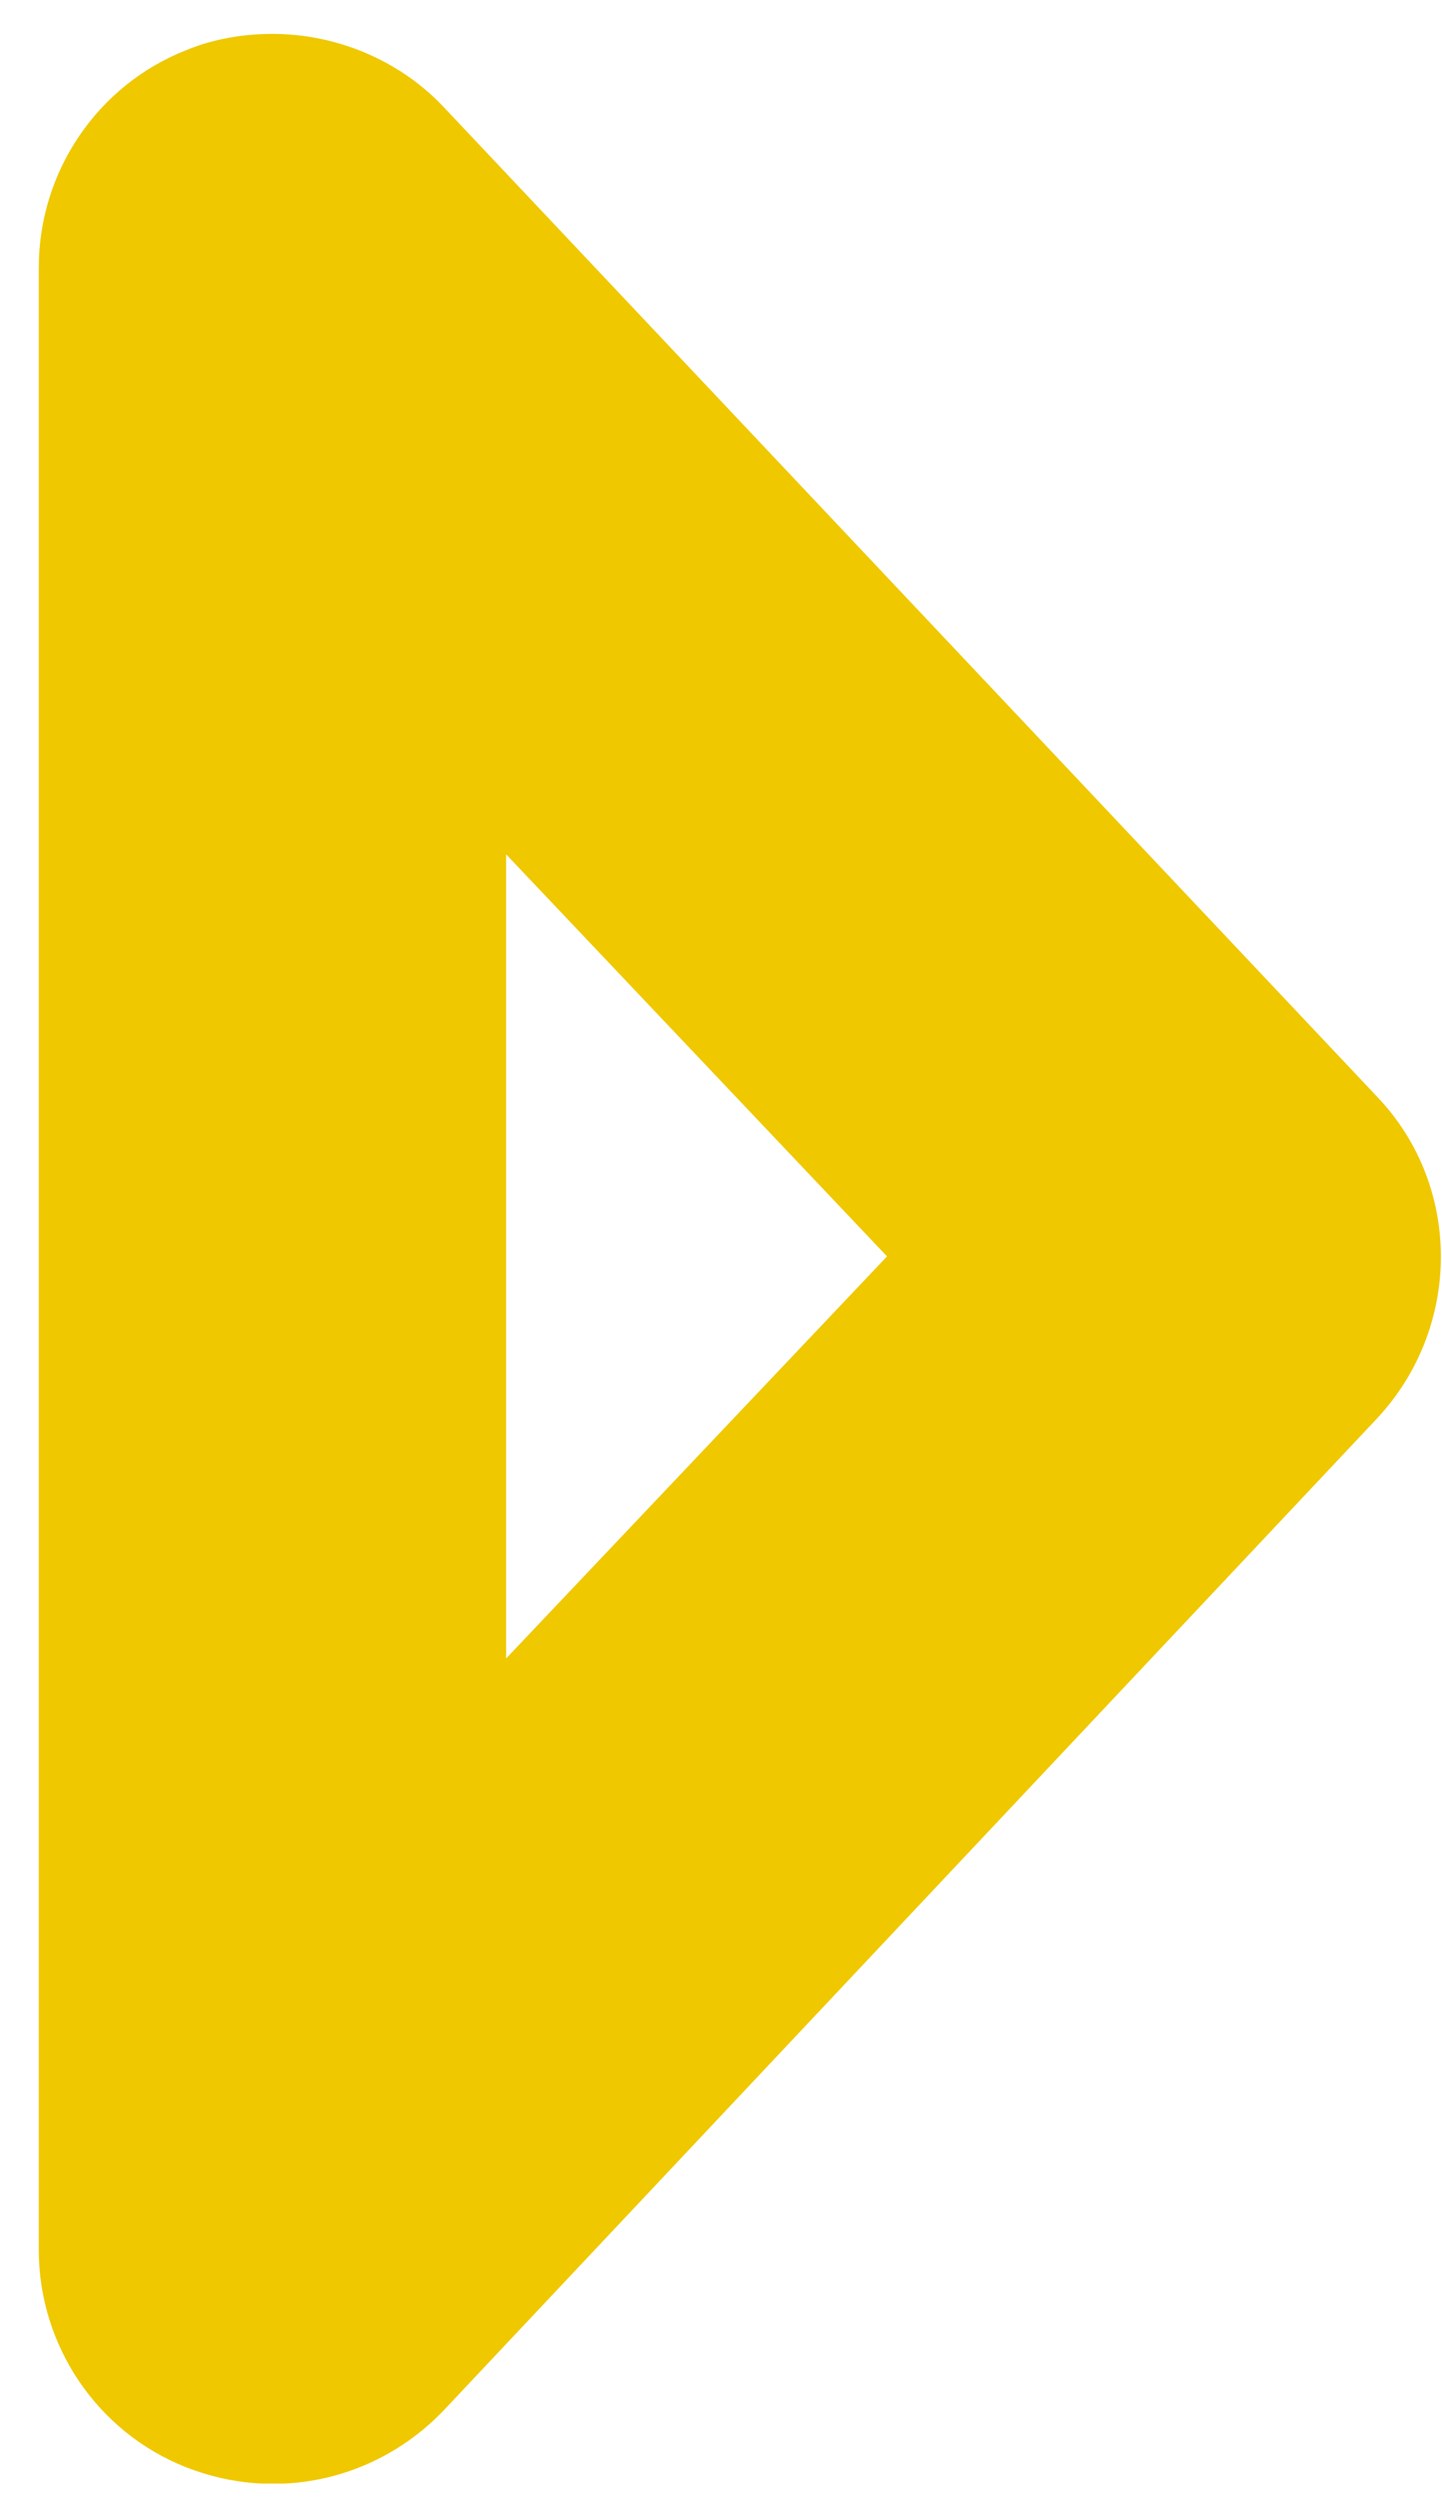 <svg xmlns="http://www.w3.org/2000/svg" width="30" height="52" viewBox="0 0 30 52" fill="none">
  <g clip-path="url(#clip0_105_31)">
    <path d="M3.87 51.314C5.717 52.043 7.808 51.606 9.217 50.147L28.664 29.485C30.414 27.589 30.414 24.672 28.664 22.825L9.217 2.212C8.294 1.24 6.981 0.705 5.669 0.705C5.085 0.705 4.453 0.802 3.87 1.045C2.022 1.774 0.807 3.573 0.807 5.566L0.807 46.793C0.807 48.786 2.022 50.585 3.87 51.314ZM10.53 17.769L18.454 26.131L10.53 34.493L10.53 17.72L10.53 17.769Z" fill="#EFC800"/>
  </g>
  <defs>
    <clipPath id="clip0_105_31">
      <rect width="29.169" height="50.998" fill="white" transform="translate(29.976 51.654) rotate(-180)"/>
    </clipPath>
  </defs>
</svg>